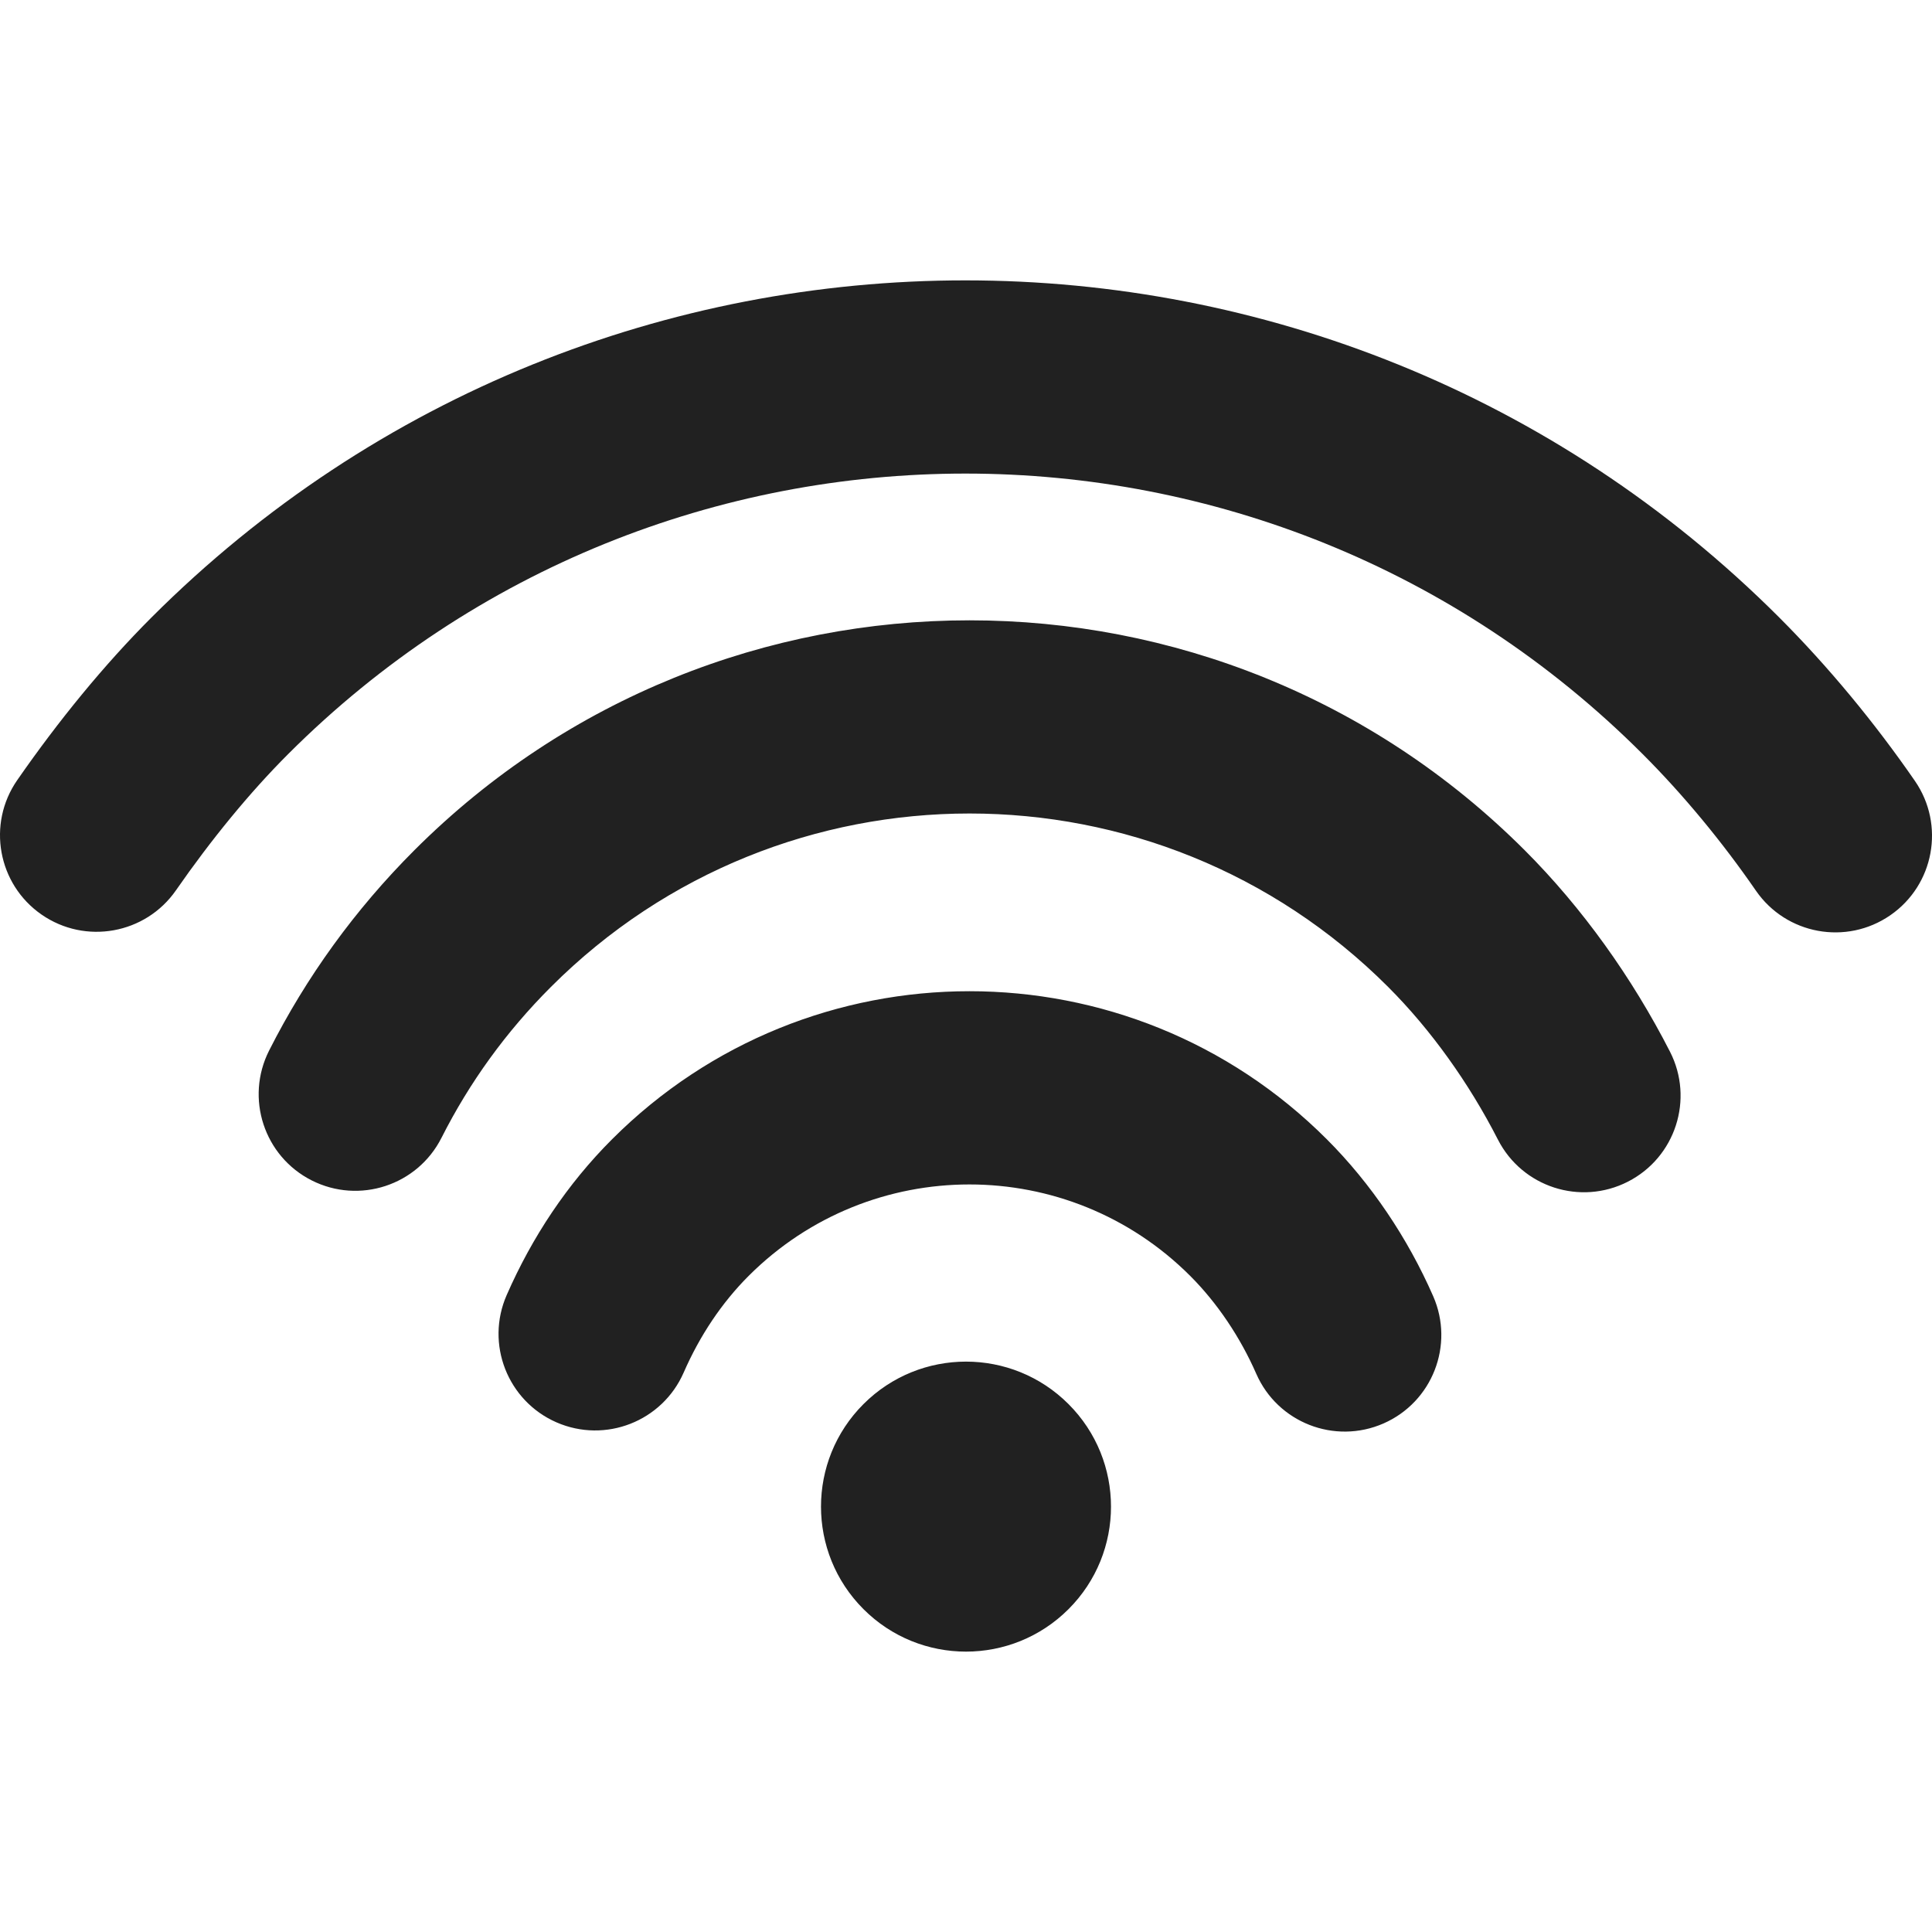 <?xml version="1.0" encoding="utf-8"?>
<!-- Generator: Adobe Illustrator 27.2.0, SVG Export Plug-In . SVG Version: 6.00 Build 0)  -->
<svg version="1.1" id="Layer_1" xmlns="http://www.w3.org/2000/svg" xmlns:xlink="http://www.w3.org/1999/xlink" x="0px" y="0px"
	 viewBox="0 0 512 512" style="enable-background:new 0 0 512 512;" xml:space="preserve">
<style type="text/css">
	.st0{fill:#212121;}
</style>
<g>
	<path class="st0" d="M404.07,225.33c15.27,15.27,28.45,33.74,38.49,53.37c6.44,12.59,1.45,28.01-11.14,34.45
		s-28.01,1.45-34.45-11.13c-7.68-15.01-17.75-29.12-29.11-40.48c-61.26-61.27-160.59-61.27-221.85,0
		c-11.91,11.9-21.57,25.28-29.01,39.99c-6.38,12.62-21.78,17.67-34.4,11.29c-12.62-6.38-17.67-21.78-11.29-34.4
		c9.88-19.53,22.74-37.33,38.49-53.09C191.07,144.08,322.81,144.08,404.07,225.33z M351.62,301.92
		c11.79,11.79,21.46,26.23,28.19,41.59c5.67,12.95-0.23,28.05-13.17,33.72c-12.95,5.67-28.05-0.22-33.72-13.17
		c-4.23-9.66-10.33-18.76-17.5-25.93c-32.32-32.32-84.71-32.32-117.03,0c-7.12,7.12-12.94,15.84-17.21,25.61
		c-5.67,12.95-20.76,18.86-33.72,13.19c-12.95-5.67-18.86-20.76-13.19-33.71c6.76-15.45,16.13-29.51,27.91-41.28
		C214.49,249.6,299.31,249.6,351.62,301.92z M471.53,163.65c13,13.01,25.26,27.84,35.94,43.3c8.03,11.64,5.11,27.58-6.53,35.61
		c-11.64,8.03-27.58,5.11-35.61-6.53c-8.95-12.97-19.24-25.42-30-36.18c-99.13-99.13-259.85-99.13-358.98,0
		c-10.22,10.22-20.4,22.67-29.71,36.08c-8.06,11.61-24.01,14.5-35.63,6.44c-11.62-8.06-14.5-24.01-6.44-35.63
		c10.96-15.79,23.05-30.58,35.57-43.1C159.27,44.52,352.4,44.52,471.53,163.65z M283.17,372.1c15.01,15.01,15.01,39.34,0,54.34
		c-15.01,15.01-39.34,15.01-54.34,0c-15.01-15.01-15.01-39.34,0-54.34C243.84,357.09,268.17,357.09,283.17,372.1z"/>
</g>
</svg>
